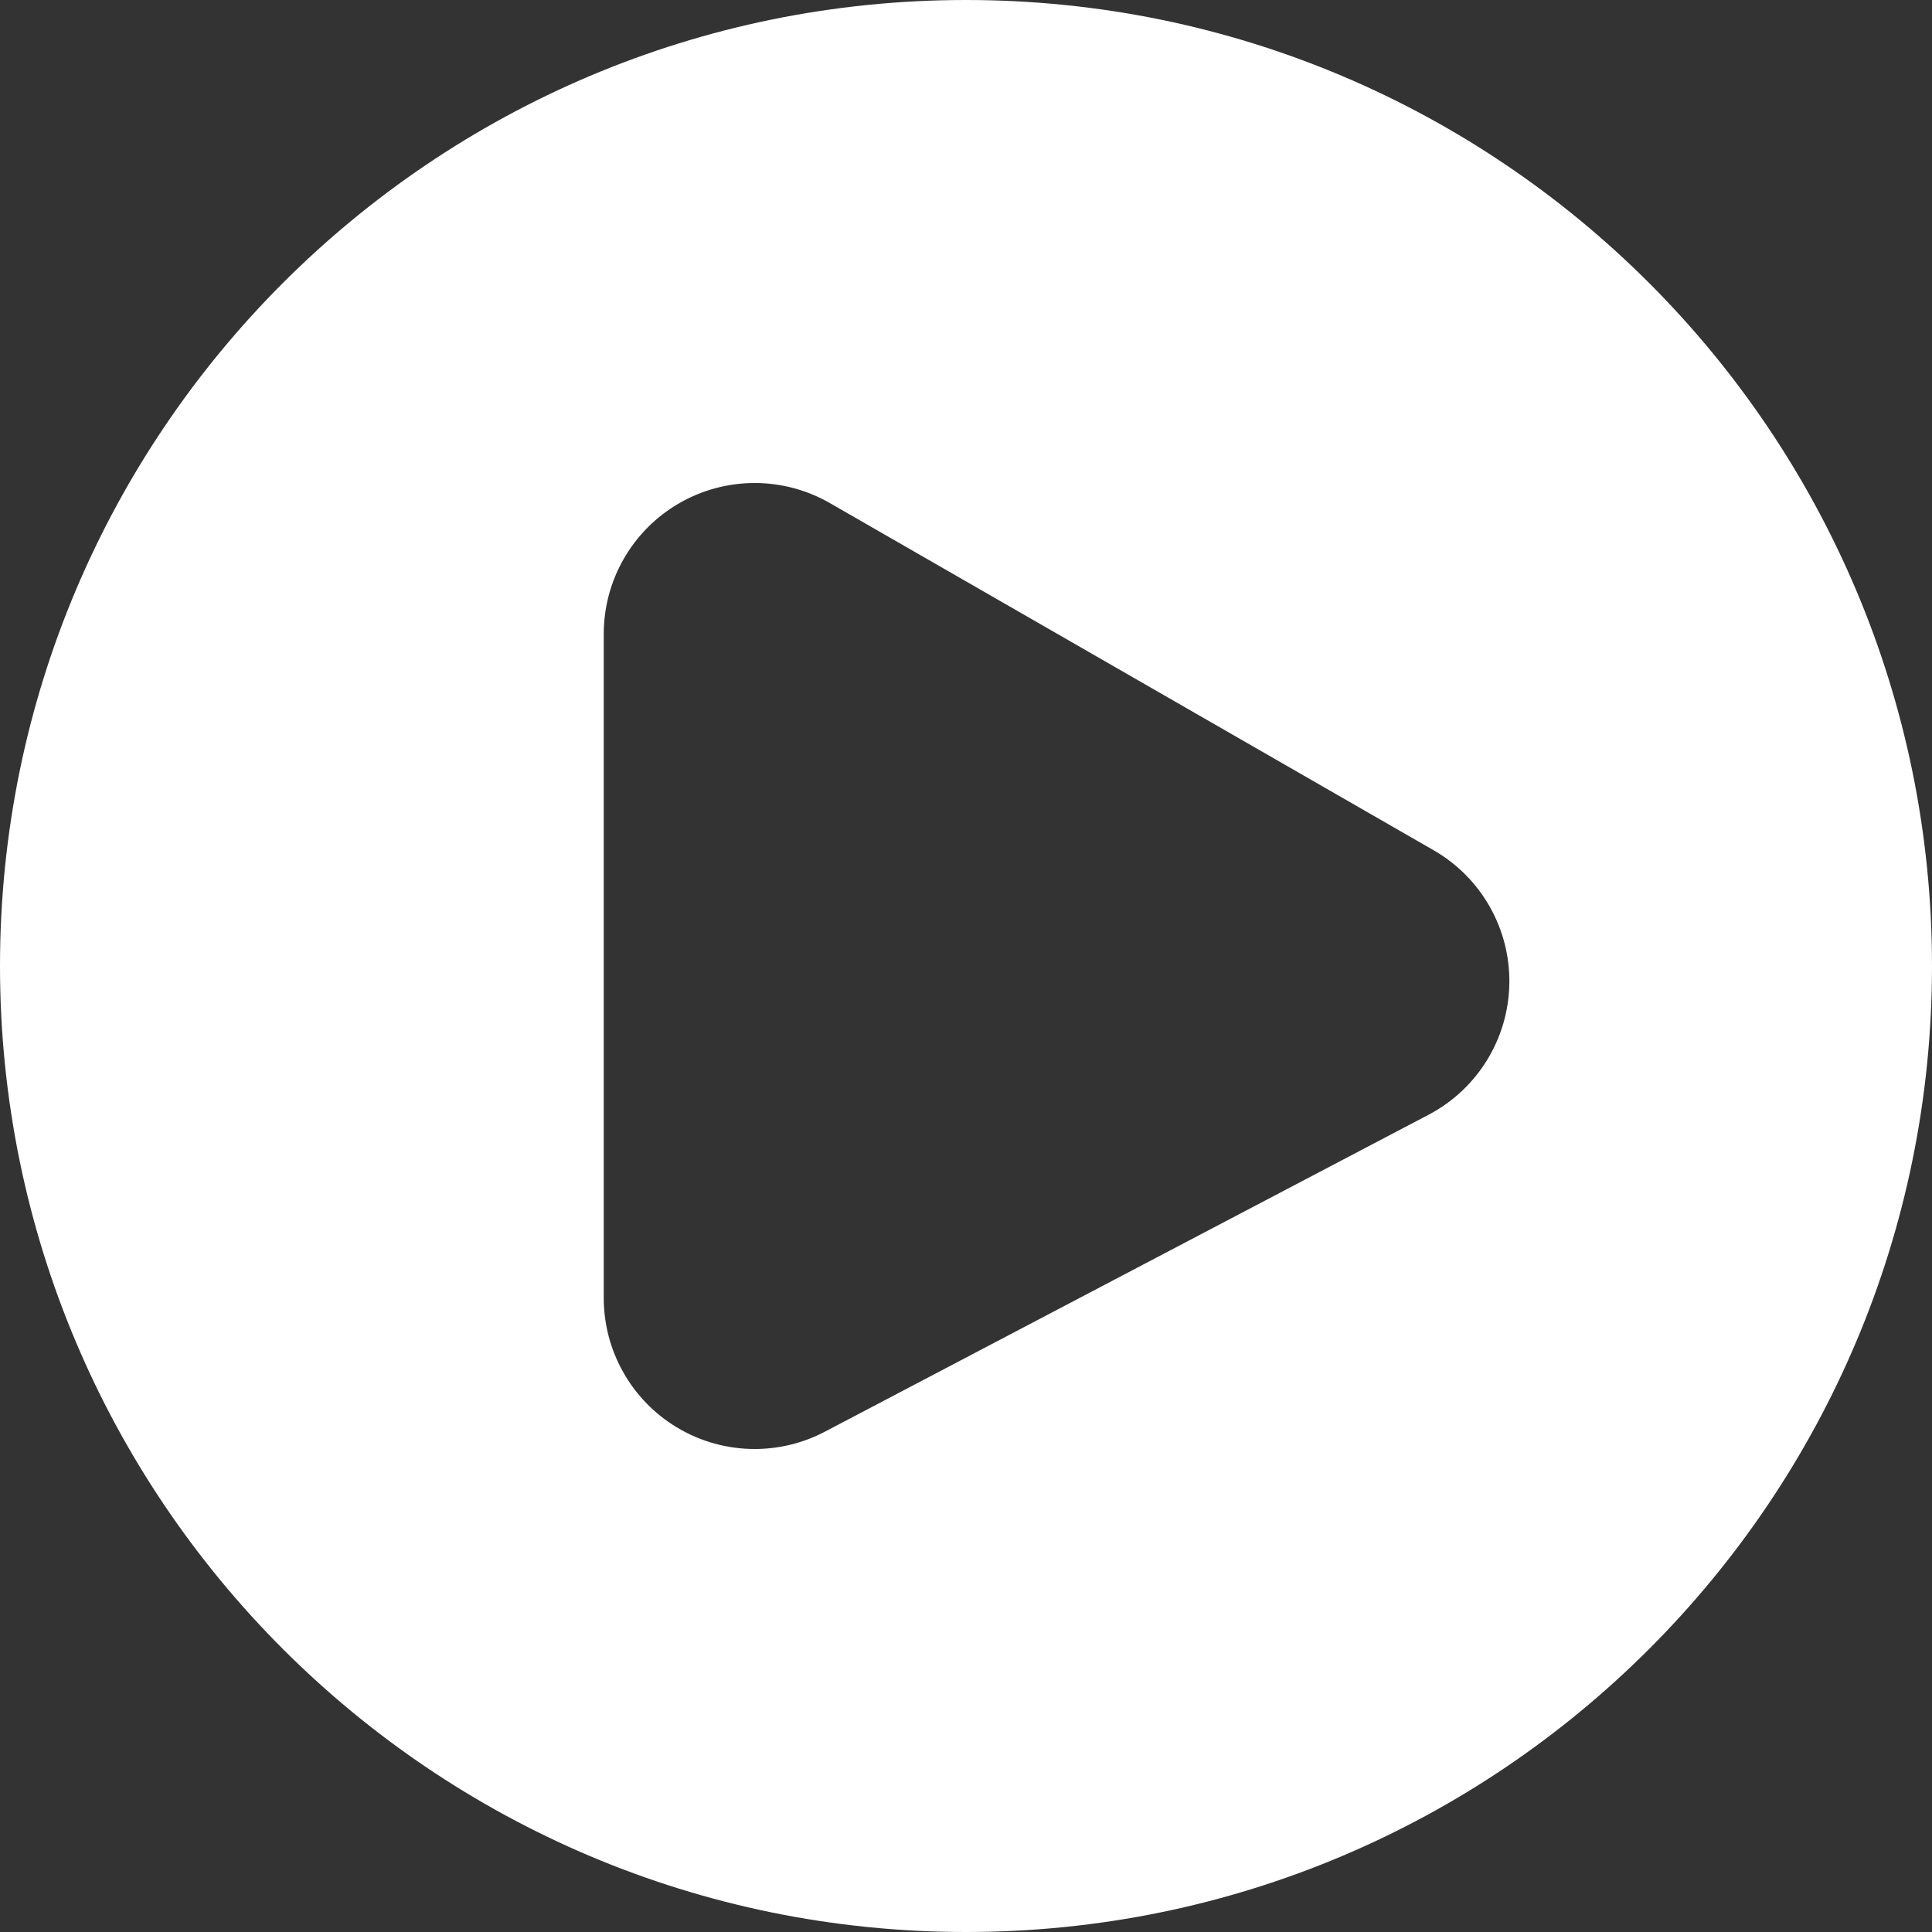 <?xml version="1.0" standalone="no"?><!DOCTYPE svg PUBLIC "-//W3C//DTD SVG 1.1//EN" "http://www.w3.org/Graphics/SVG/1.1/DTD/svg11.dtd"><svg width="100%" height="100%" viewBox="0 0 64 64" version="1.1" xmlns="http://www.w3.org/2000/svg" xmlns:xlink="http://www.w3.org/1999/xlink" xml:space="preserve" style="fill-rule:evenodd;clip-rule:evenodd;stroke-linejoin:round;stroke-miterlimit:1.414;"><rect x="0" y="0" width="64" height="64" fill="#333333" stroke="none"/><path id="icons" d="M32,0c-17.673,0 -32,14.327 -32,32c0,17.673 14.327,32 32,32c17.673,0 32,-14.327 32,-32c0,-17.673 -14.327,-32 -32,-32ZM47.324,36.927l-20,10.5c-0.728,0.383 -1.527,0.573 -2.324,0.573c-0.897,0 -1.793,-0.241 -2.587,-0.721c-1.497,-0.906 -2.413,-2.529 -2.413,-4.279l0,-22c0,-1.785 0.951,-3.434 2.496,-4.328c1.545,-0.893 3.449,-0.896 4.996,-0.006l20,11.5c1.581,0.909 2.542,2.607 2.507,4.431c-0.035,1.824 -1.06,3.482 -2.675,4.33Z" style="fill:#fff;fill-rule:nonzero;"/></svg>
